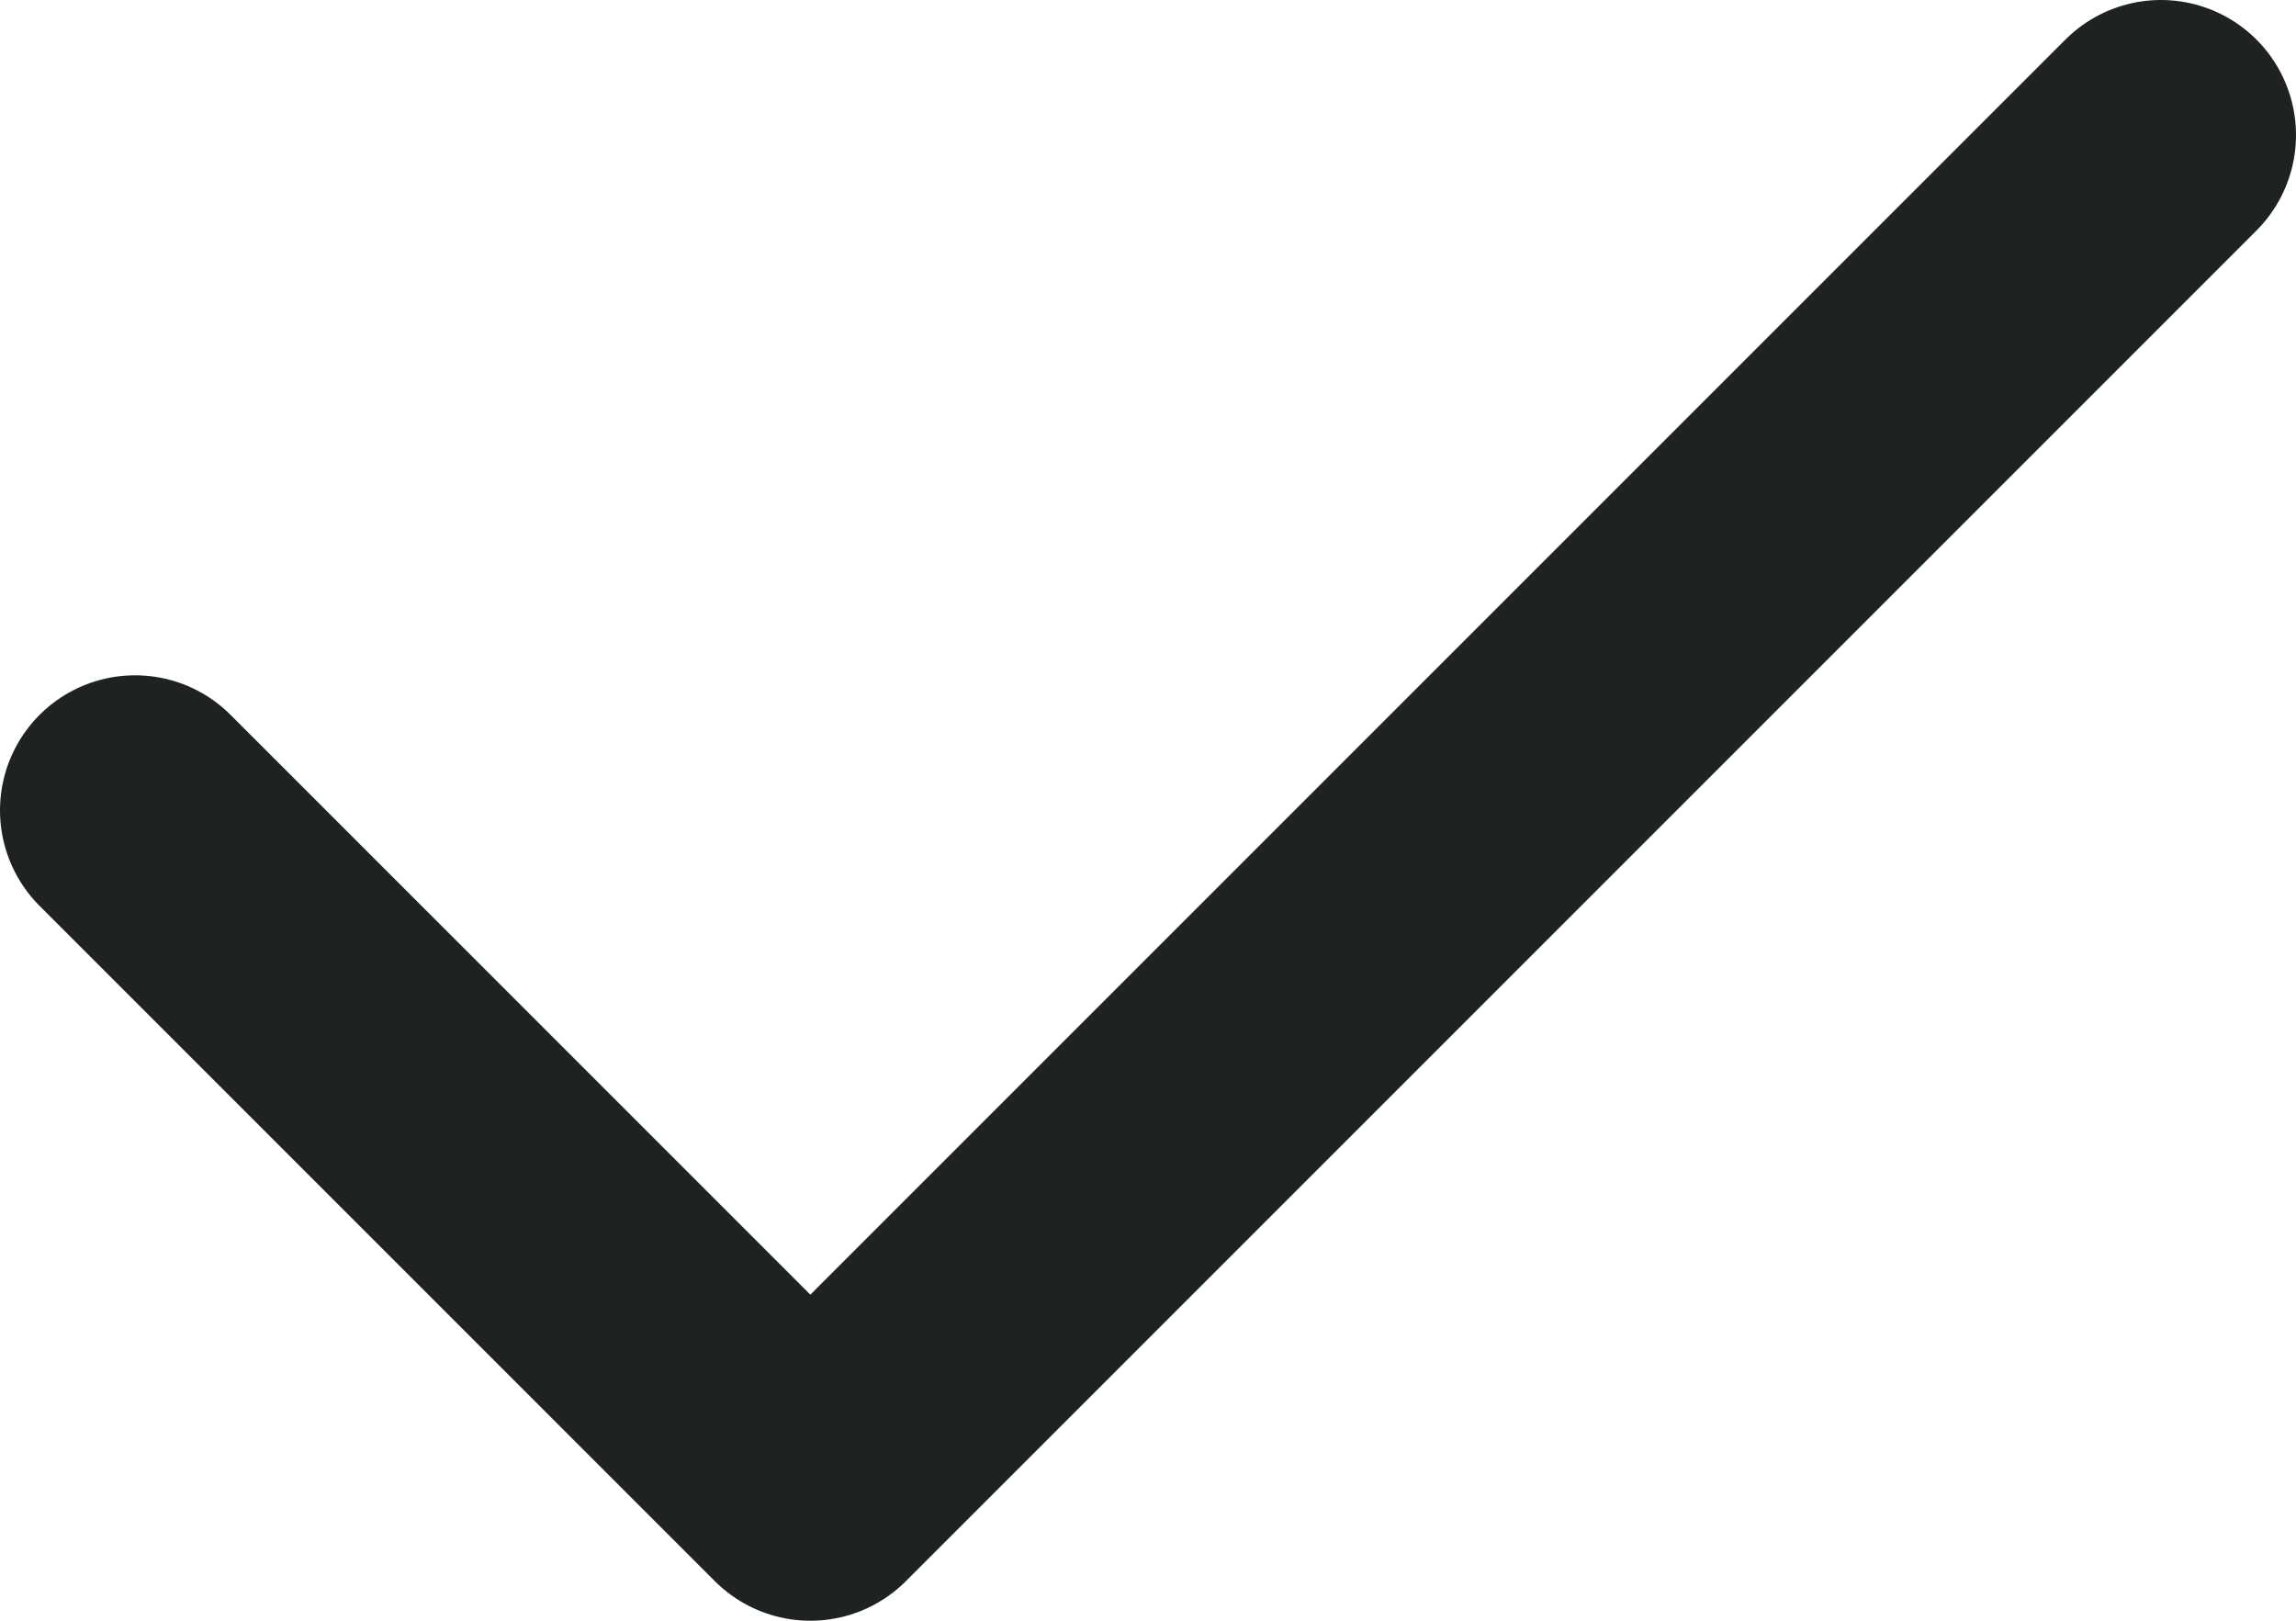 <svg xmlns="http://www.w3.org/2000/svg" width="17" height="12" viewBox="0 0 17 12" fill="none"><path d="M1 6L6 11L16 1" stroke="#1E2223" stroke-width="2" stroke-linecap="round" stroke-linejoin="round"></path></svg>